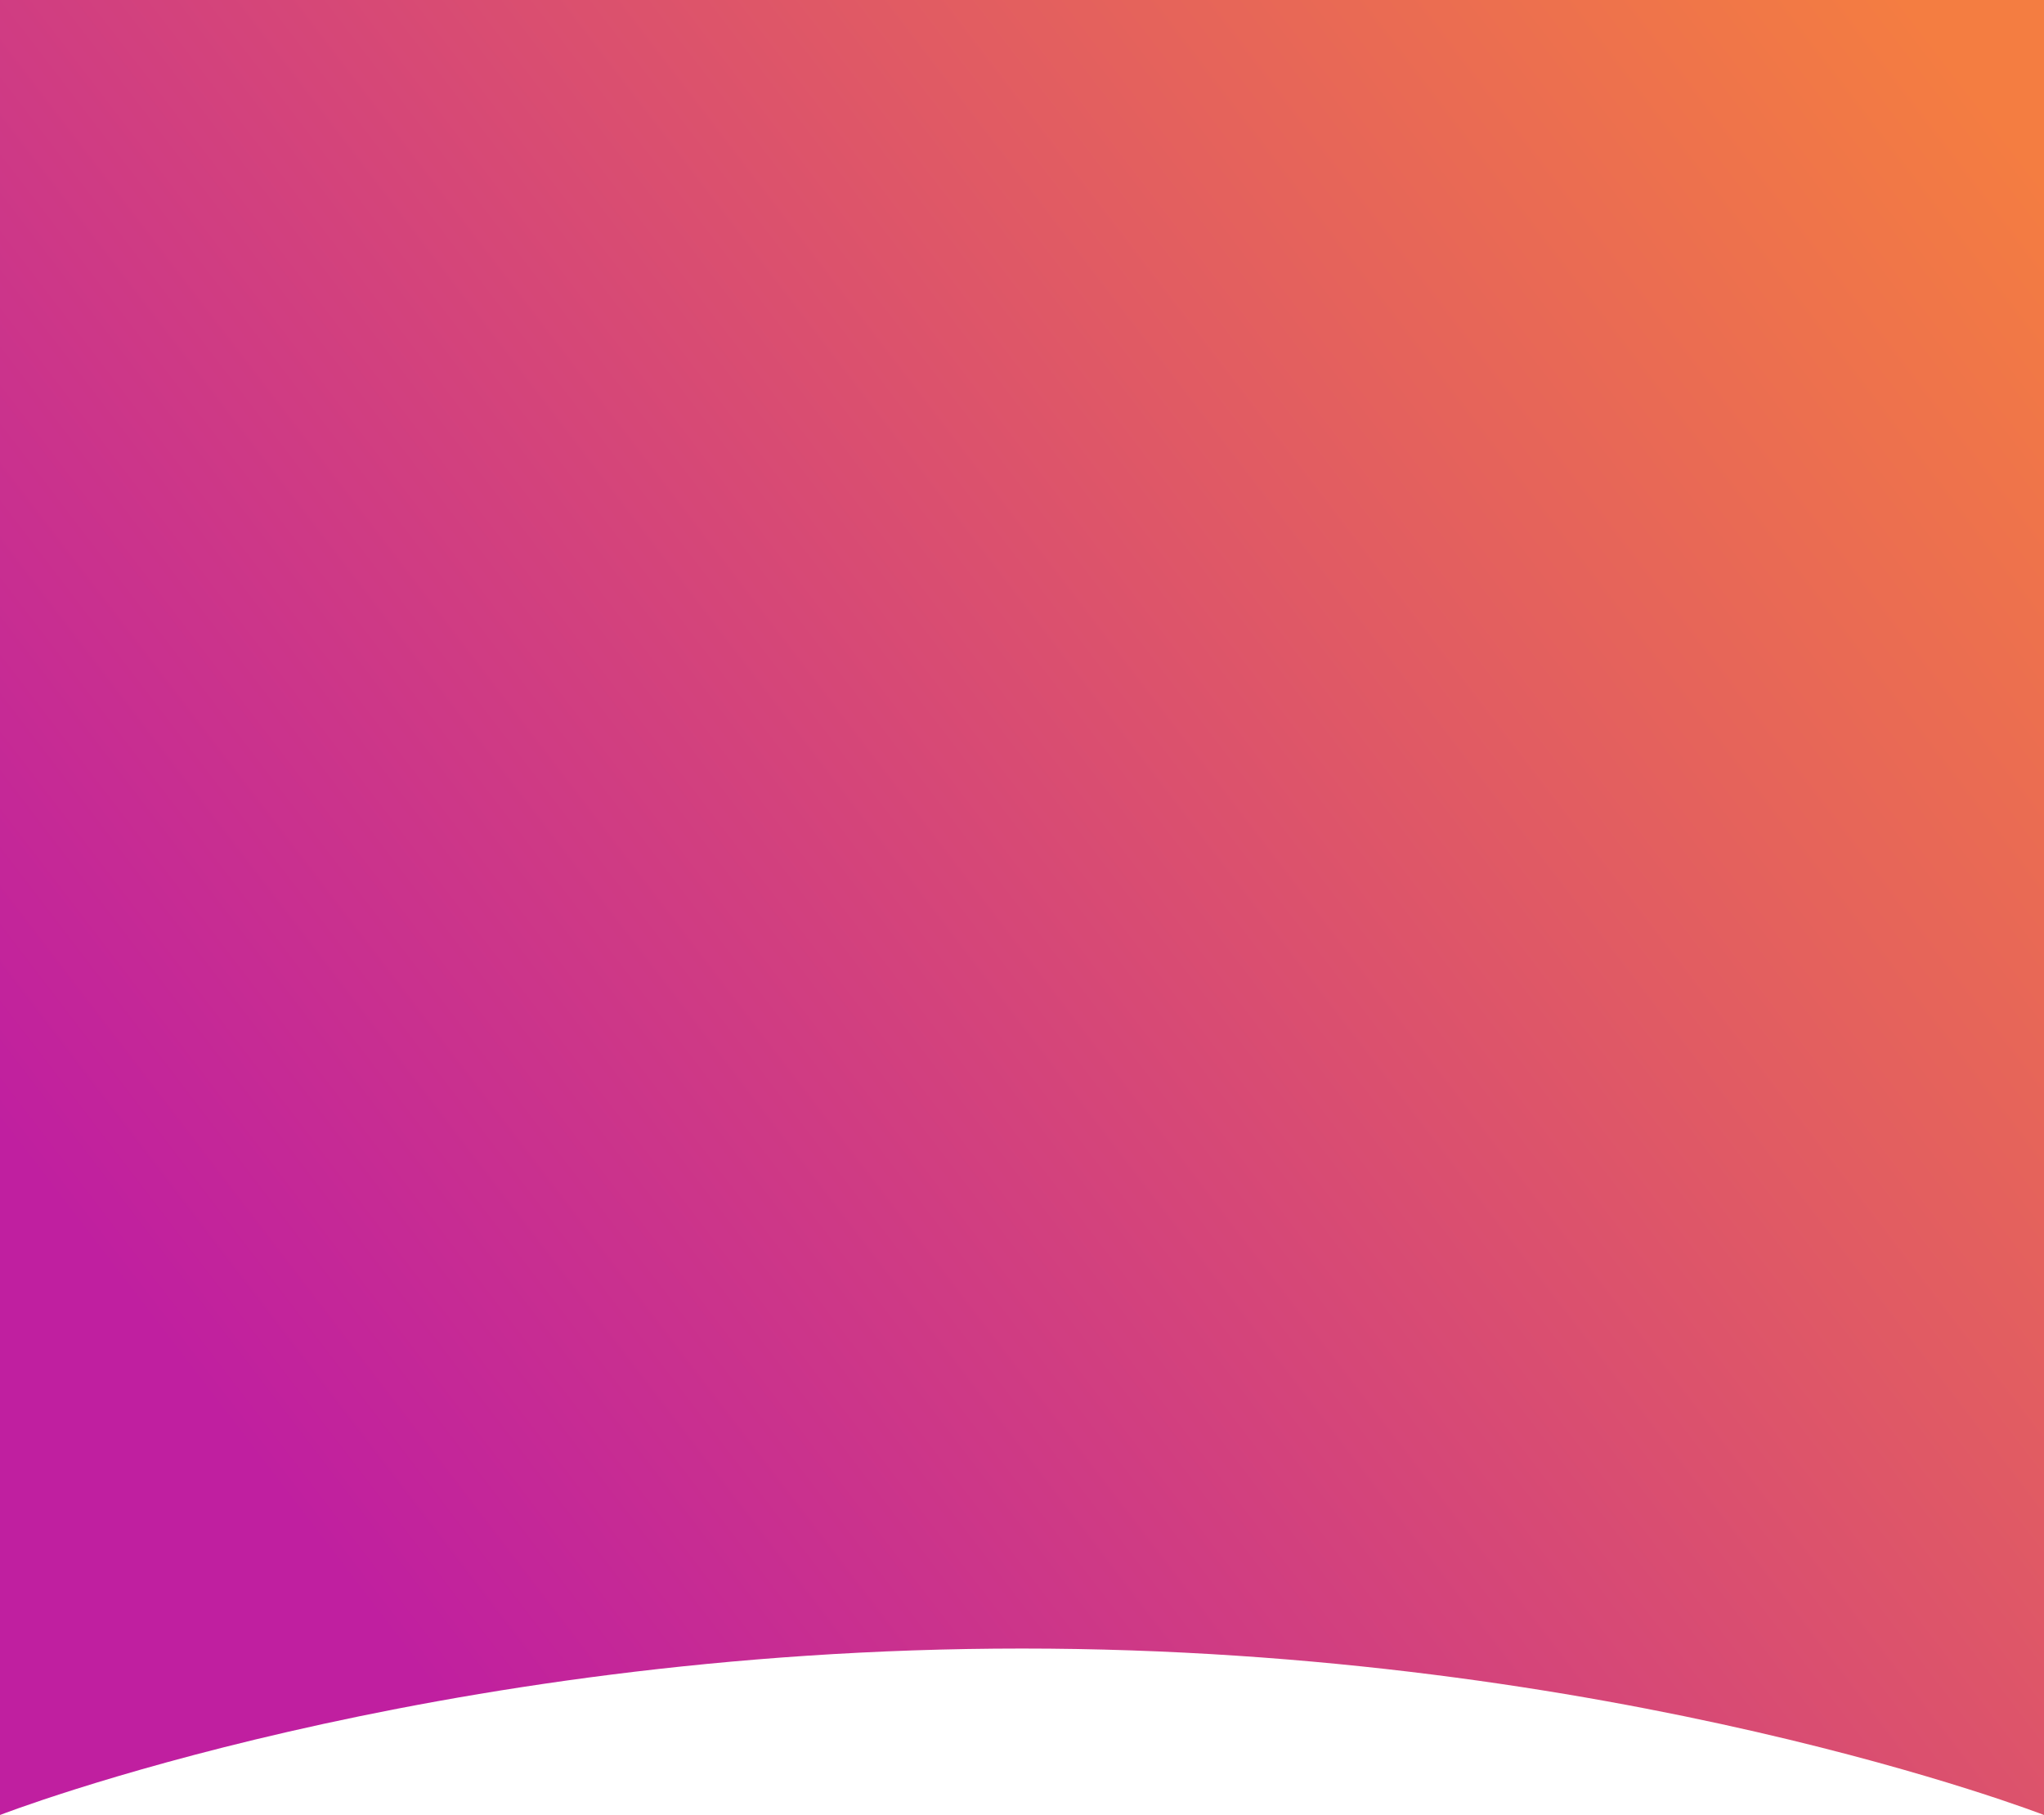 <svg width="375" height="333" viewBox="0 0 375 333" fill="none" xmlns="http://www.w3.org/2000/svg">
<path d="M0 0H375V333C375 333 296.484 302.46 187.5 302.46C78.516 302.46 0 333 0 333V0Z" fill="url(#paint0_linear_467_1371)"/>
<defs>
<linearGradient id="paint0_linear_467_1371" x1="6.54735e-05" y1="208.27" x2="321.373" y2="-37.877" gradientUnits="userSpaceOnUse">
<stop stop-color="#C01FA0"/>
<stop offset="0.7" stop-color="#E4615D"/>
<stop offset="1" stop-color="#F47D41"/>
</linearGradient>
</defs>
</svg>
